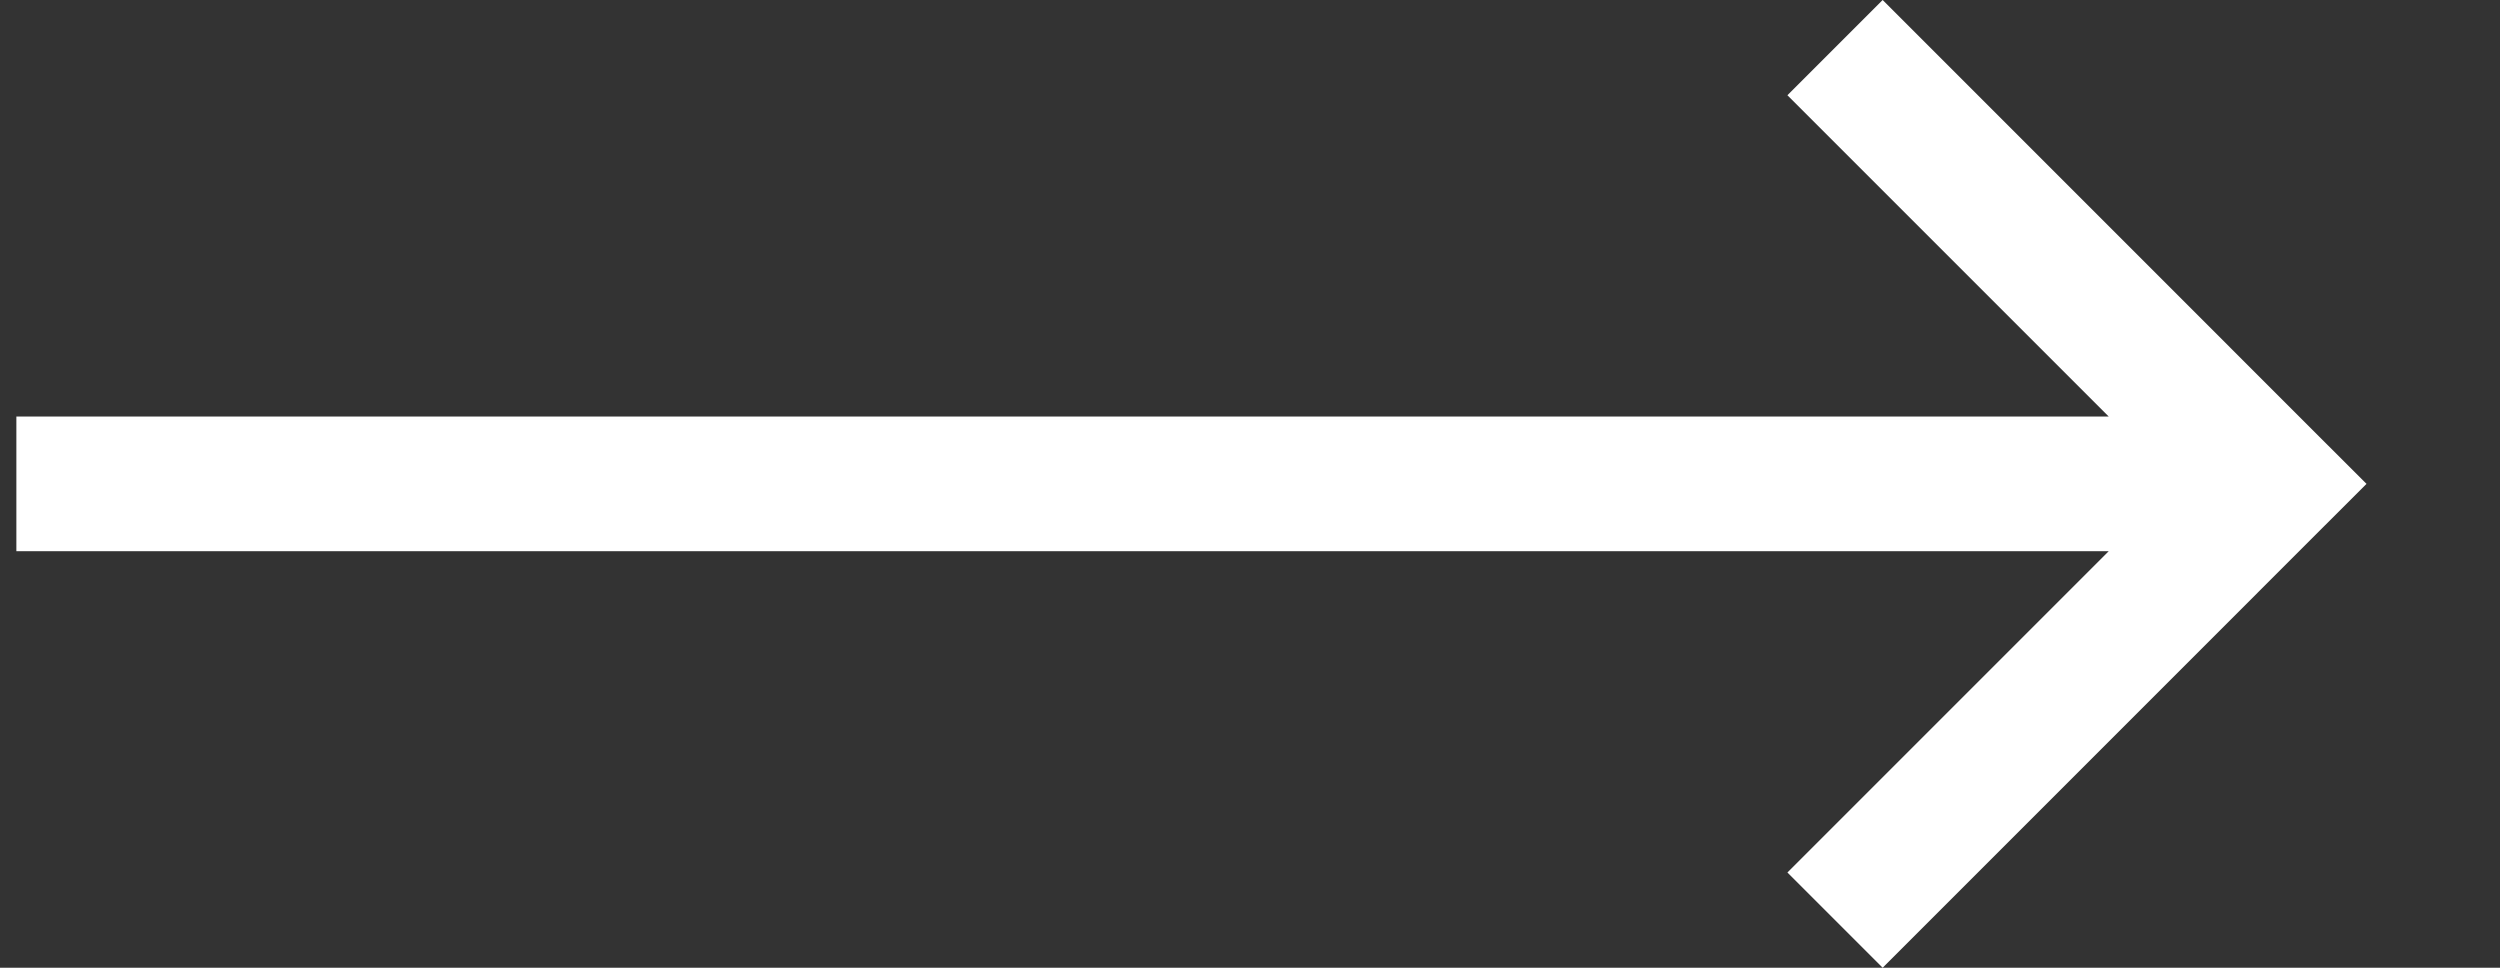 <svg width="31" height="12" viewBox="0 0 31 12" fill="none" xmlns="http://www.w3.org/2000/svg">
<rect x="0" y="0" width="31" height="12" fill="#333333" stroke="none"/>
<path d="M28.754 5.41L29.345 6L28.754 6.59L23.345 12L22.164 10.819L26.148 6.835H0.203V5.165H26.148L22.164 1.181L23.345 0L28.754 5.41Z" fill="white"/>
</svg>
